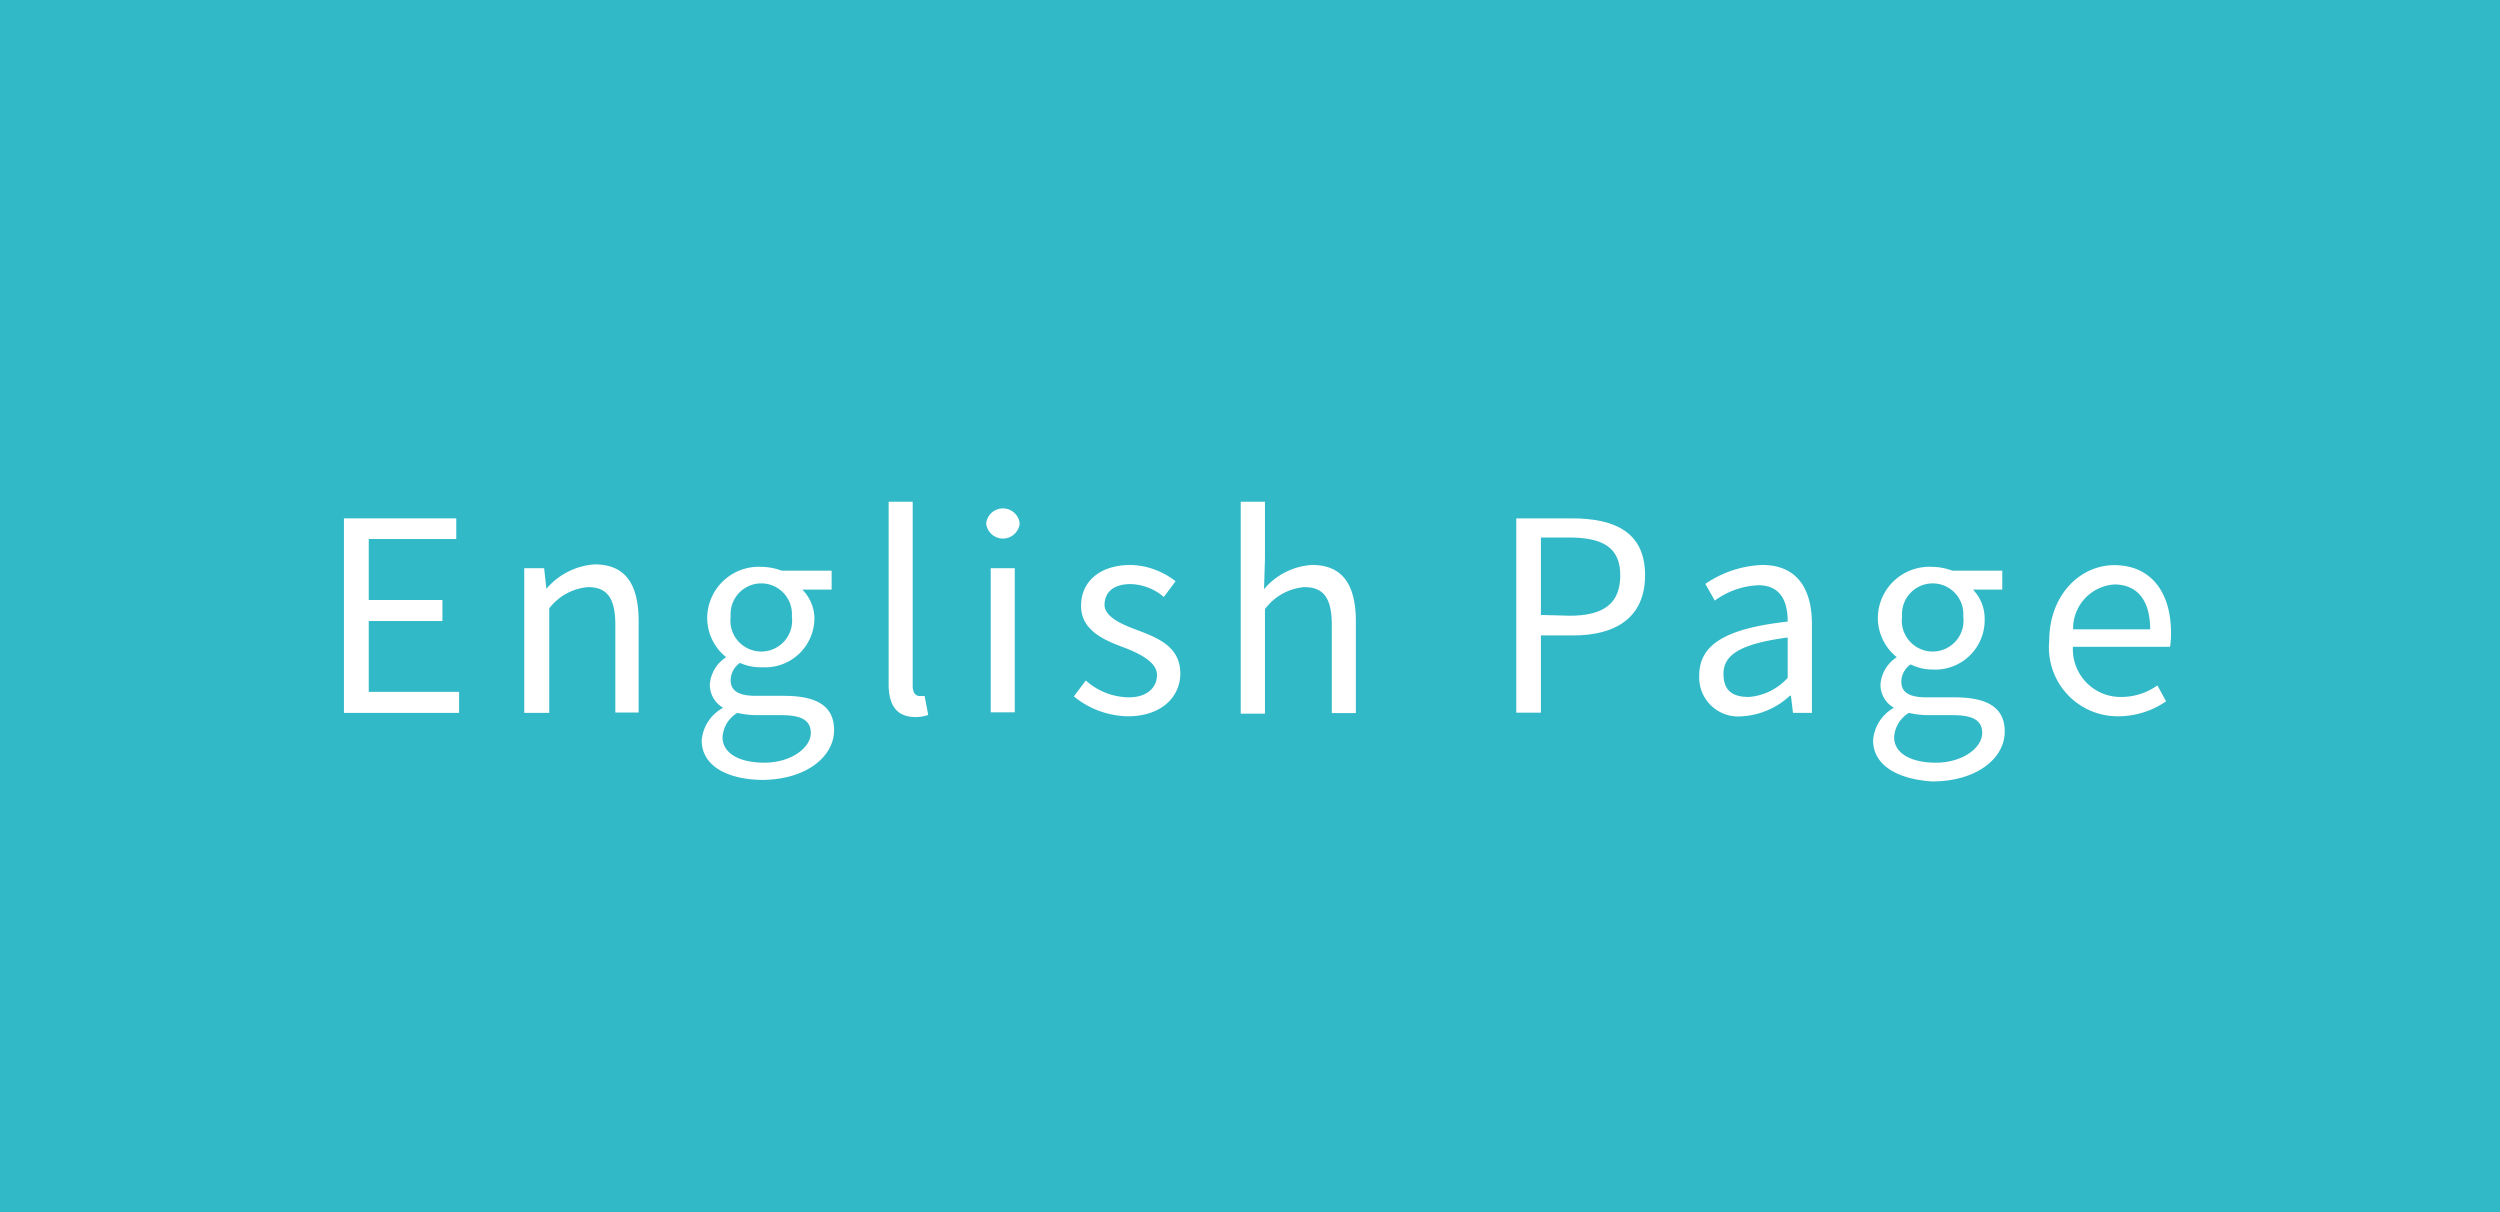 <svg id="レイヤー_1" data-name="レイヤー 1" xmlns="http://www.w3.org/2000/svg" viewBox="0 0 132 64"><defs><style>.cls-1{fill:#32b9c8;}.cls-2{fill:#fff;}</style></defs><rect class="cls-1" width="132" height="64"/><path class="cls-2" d="M18.16,27.37h5.93v1.09H19.47v3.22h3.89v1.11H19.47v3.74h4.77v1.11H18.16Z"/><path class="cls-2" d="M27.68,30h1.05l.12,1.09h0a3.66,3.66,0,0,1,2.55-1.29c1.59,0,2.32,1,2.32,3v4.82H32.49V33c0-1.43-.44-2-1.44-2A2.89,2.89,0,0,0,29,32.12v5.52H27.68Z"/><path class="cls-2" d="M37.05,39.09a2.16,2.16,0,0,1,1.13-1.72v0a1.4,1.4,0,0,1-.7-1.25,1.88,1.88,0,0,1,.86-1.42v0a2.67,2.67,0,0,1-1-2.05,2.72,2.72,0,0,1,2.86-2.72,3.14,3.14,0,0,1,1.07.2h2.64v1H42.36A2.19,2.19,0,0,1,43,32.58a2.6,2.6,0,0,1-2.77,2.65A2.58,2.58,0,0,1,39.07,35a1.13,1.13,0,0,0-.49.91c0,.49.3.83,1.33.83h1.48c1.77,0,2.65.56,2.65,1.81,0,1.41-1.49,2.63-3.84,2.63C38.34,41.14,37.05,40.41,37.05,39.09Zm5.76-.39c0-.7-.55-.94-1.56-.94H39.93a4.51,4.51,0,0,1-1-.12,1.61,1.61,0,0,0-.78,1.29c0,.81.83,1.34,2.21,1.34S42.81,39.5,42.81,38.7Zm-1-6.15a1.62,1.62,0,1,0-3.23,0,1.63,1.63,0,1,0,3.23,0Z"/><path class="cls-2" d="M46.92,36.12V26.49h1.27v9.72c0,.39.17.54.37.54l.26,0,.19,1a2.08,2.08,0,0,1-.75.11C47.31,37.82,46.92,37.2,46.92,36.12Z"/><path class="cls-2" d="M52.07,27.64a.89.89,0,0,1,1.77,0,.89.89,0,0,1-1.77,0ZM52.31,30h1.27v7.61H52.31Z"/><path class="cls-2" d="M56.7,36.77l.63-.84a3.47,3.47,0,0,0,2.26.89c1,0,1.5-.53,1.5-1.19s-.9-1.12-1.74-1.44c-1.06-.39-2.27-.91-2.27-2.2s1-2.16,2.62-2.16a4,4,0,0,1,2.37.86l-.62.83a2.81,2.81,0,0,0-1.75-.68c-1,0-1.38.51-1.38,1.1s.82,1,1.68,1.31c1.1.42,2.32.87,2.32,2.31,0,1.24-1,2.26-2.77,2.26A4.62,4.62,0,0,1,56.7,36.77Z"/><path class="cls-2" d="M65.51,26.49h1.28v3.05l-.05,1.57a3.59,3.59,0,0,1,2.53-1.28c1.59,0,2.32,1,2.32,3v4.82H70.32V33c0-1.43-.44-2-1.45-2a2.88,2.88,0,0,0-2.08,1.16v5.52H65.51Z"/><path class="cls-2" d="M80.06,27.37H83c2.32,0,3.86.77,3.86,3s-1.54,3.18-3.79,3.18H81.36v4.08h-1.3Zm2.83,5.14c1.8,0,2.66-.66,2.66-2.13s-.91-2-2.72-2H81.36v4.09Z"/><path class="cls-2" d="M89.72,35.66c0-1.65,1.44-2.48,4.67-2.84,0-1-.32-1.92-1.56-1.92a4.23,4.23,0,0,0-2.29.81l-.5-.88a5.71,5.71,0,0,1,3-1c1.84,0,2.63,1.25,2.63,3.13v4.68h-1l-.11-.91h-.05a4.06,4.06,0,0,1-2.52,1.09A2.06,2.06,0,0,1,89.72,35.66Zm4.67.13V33.66C91.83,34,91,34.6,91,35.58s.59,1.22,1.35,1.22A3.09,3.09,0,0,0,94.39,35.79Z"/><path class="cls-2" d="M98.9,39.09A2.15,2.15,0,0,1,100,37.37v0a1.39,1.39,0,0,1-.71-1.25,1.88,1.88,0,0,1,.86-1.42v0a2.67,2.67,0,0,1-1-2.05,2.72,2.72,0,0,1,2.86-2.72,3.14,3.14,0,0,1,1.07.2h2.64v1h-1.55a2.19,2.19,0,0,1,.62,1.57,2.61,2.61,0,0,1-2.78,2.65,2.58,2.58,0,0,1-1.13-.27,1.13,1.13,0,0,0-.49.91c0,.49.3.83,1.33.83h1.48c1.77,0,2.65.56,2.65,1.81,0,1.41-1.48,2.63-3.84,2.63C100.19,41.14,98.9,40.41,98.9,39.09Zm5.76-.39c0-.7-.55-.94-1.56-.94h-1.31a4.59,4.59,0,0,1-1-.12,1.61,1.61,0,0,0-.78,1.29c0,.81.83,1.34,2.21,1.34S104.66,39.5,104.66,38.7Zm-1-6.15a1.62,1.62,0,1,0-3.23,0,1.63,1.63,0,1,0,3.23,0Z"/><path class="cls-2" d="M108.2,33.84c0-2.46,1.66-4,3.43-4,1.93,0,3,1.41,3,3.58a4.91,4.91,0,0,1-.05.73h-5.13A2.52,2.52,0,0,0,112,36.8a3.29,3.29,0,0,0,1.91-.61l.46.84a4.46,4.46,0,0,1-2.52.79A3.63,3.63,0,0,1,108.2,33.84Zm5.33-.61c0-1.55-.7-2.37-1.89-2.37a2.33,2.33,0,0,0-2.18,2.37Z"/></svg>
